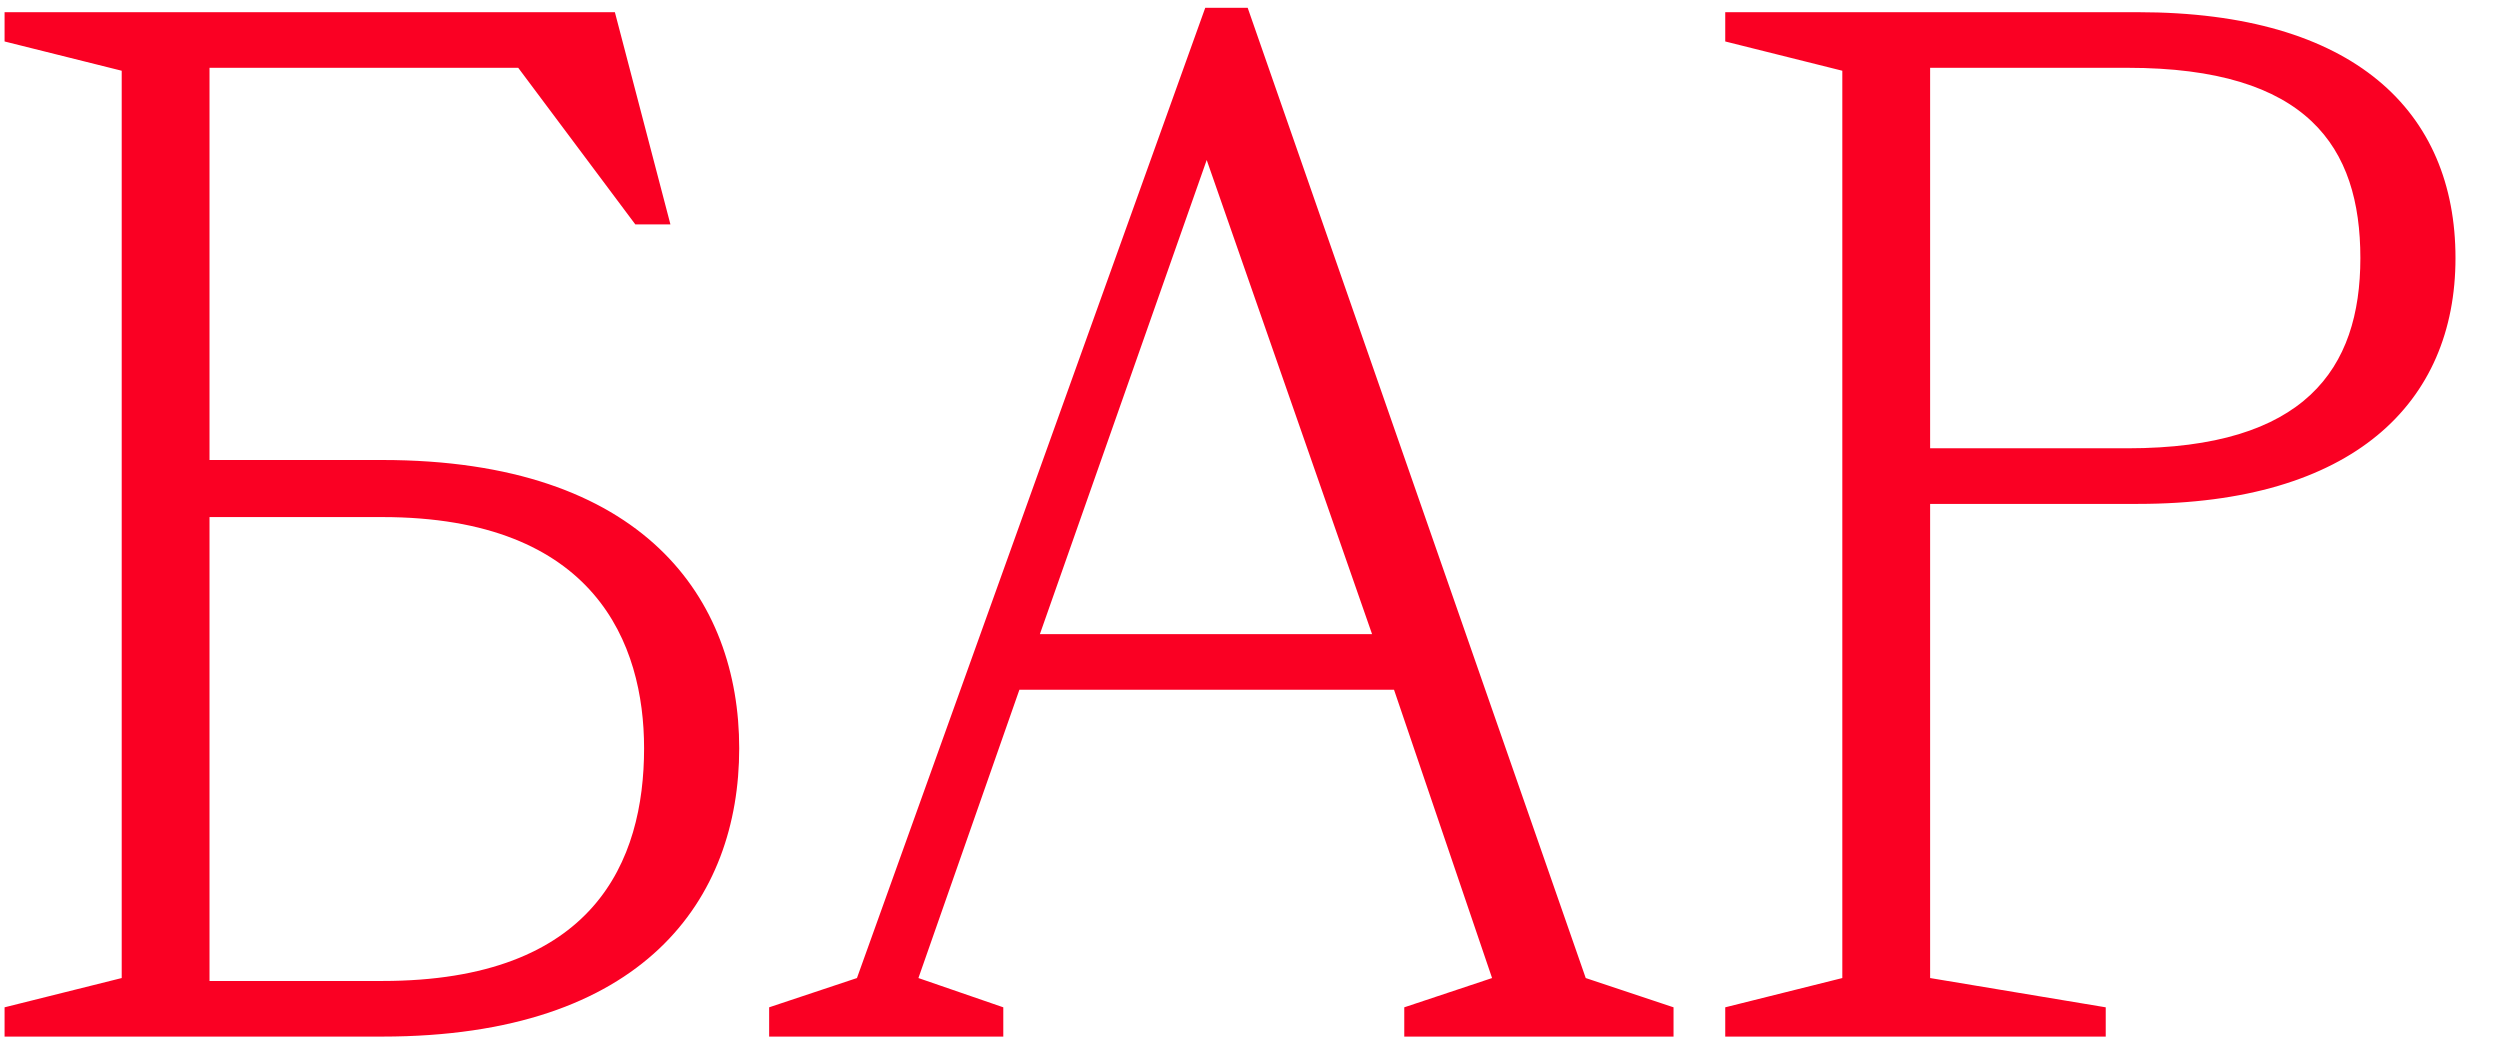 <?xml version="1.0" encoding="UTF-8"?> <svg xmlns="http://www.w3.org/2000/svg" width="41" height="17" viewBox="0 0 41 17" fill="none"><path d="M12.123 12.272C12.123 14.744 10.563 17 6.268 17H0.075V16.52L1.996 16.04V1.16L0.075 0.68V0.2H10.084L10.995 3.68H10.419L8.499 1.112H3.436V7.544H6.268C10.563 7.544 12.123 9.824 12.123 12.272ZM3.436 8.48V16.088H6.268C9.748 16.088 10.563 14.12 10.563 12.272C10.563 10.568 9.771 8.48 6.268 8.48H3.436ZM19.766 0.128H20.462L26.006 16.04L27.446 16.52V17H23.03V16.52L24.47 16.04L22.862 11.312H16.718L15.062 16.04L16.454 16.52V17H12.614V16.52L14.054 16.04L19.766 0.128ZM17.054 10.4H22.502L19.79 2.624L17.054 10.4ZM35.062 8.264H31.654V16.04L34.534 16.52V17H28.294V16.52L30.214 16.04V1.16L28.294 0.68V0.2H35.062C38.614 0.2 40.27 1.832 40.27 4.232C40.27 6.608 38.59 8.264 35.062 8.264ZM34.894 1.112H31.654V7.352H34.894C37.798 7.352 38.71 6.056 38.71 4.232C38.71 2.408 37.846 1.112 34.894 1.112Z" fill="#FA0023"></path></svg> 